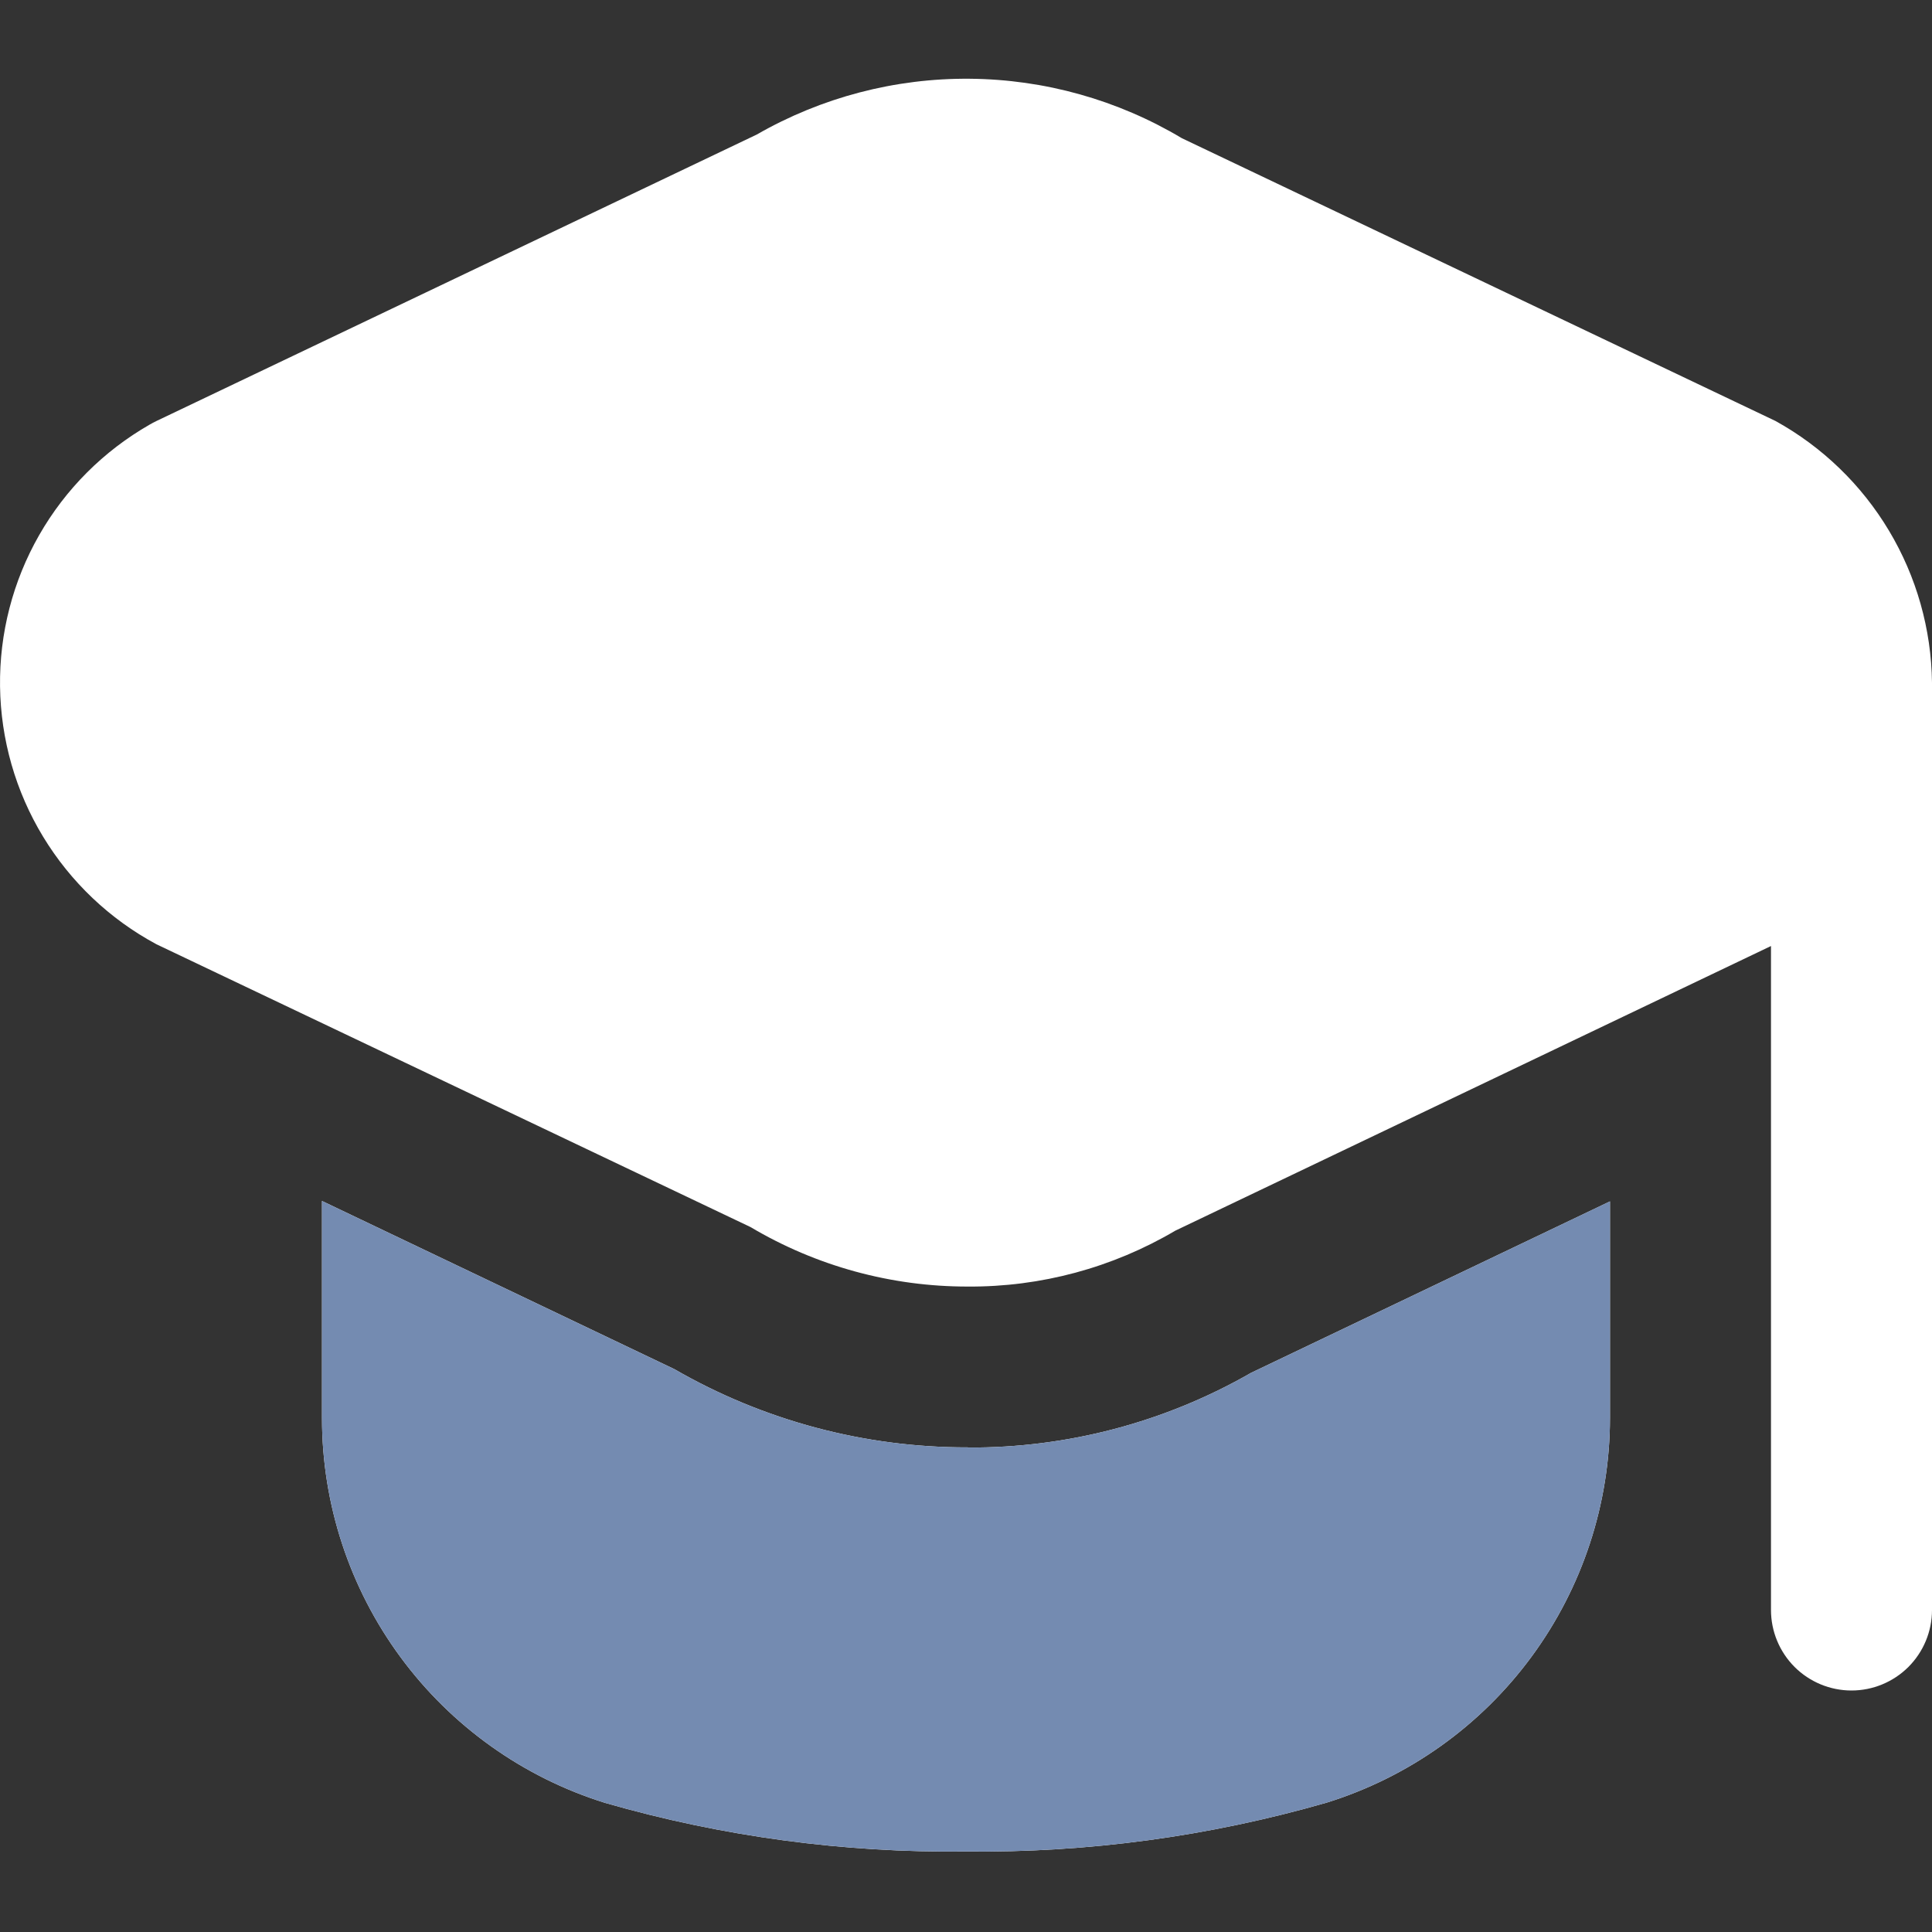 <?xml version="1.0" encoding="UTF-8"?> <svg xmlns="http://www.w3.org/2000/svg" width="50" height="50" viewBox="0 0 50 50" fill="none"><rect x="0" y="0" width="50" height="50" fill="#333333" stroke="none"/><g clip-path="url(#clip0_147_1492)"><path d="M50 17.667V41.667C50 42.219 49.78 42.749 49.39 43.14C48.999 43.53 48.469 43.75 47.916 43.75C47.364 43.75 46.834 43.53 46.443 43.14C46.053 42.749 45.833 42.219 45.833 41.667V24.483L30.416 31.85C28.791 32.809 26.935 33.309 25.048 33.296C23.068 33.299 21.125 32.767 19.423 31.756L4.048 24.437C2.839 23.788 1.827 22.826 1.115 21.653C0.403 20.48 0.019 19.137 0.001 17.765C-0.017 16.393 0.332 15.041 1.013 13.85C1.694 12.658 2.681 11.671 3.873 10.989C3.929 10.956 3.989 10.925 4.048 10.896L19.583 3.483C21.26 2.52 23.164 2.021 25.098 2.038C27.032 2.054 28.927 2.585 30.587 3.577L45.952 10.896C47.164 11.567 48.177 12.546 48.888 13.736C49.599 14.925 49.983 16.281 50 17.667ZM25.046 37.458C22.38 37.464 19.761 36.766 17.452 35.433L8.333 31.081V36.706C8.334 38.93 9.046 41.096 10.365 42.886C11.684 44.677 13.541 45.999 15.664 46.66C18.698 47.532 21.843 47.955 25 47.917C28.157 47.952 31.302 47.526 34.335 46.652C36.459 45.991 38.316 44.669 39.634 42.878C40.953 41.087 41.665 38.922 41.666 36.698V31.092L32.377 35.529C30.147 36.81 27.617 37.477 25.046 37.462V37.458Z" fill="white"></path><path d="M25.046 37.458C22.38 37.464 19.76 36.766 17.452 35.433L8.333 31.081V36.706C8.334 38.93 9.046 41.096 10.365 42.886C11.684 44.677 13.541 45.999 15.664 46.66C18.698 47.531 21.843 47.955 25 47.916C28.157 47.952 31.302 47.526 34.335 46.652C36.459 45.991 38.315 44.669 39.634 42.878C40.953 41.087 41.665 38.922 41.666 36.698V31.091L32.377 35.529C30.147 36.81 27.617 37.477 25.046 37.462V37.458Z" fill="#748BB1"></path></g><defs><clipPath id="clip0_147_1492"><rect width="50" height="50" fill="white"></rect></clipPath></defs></svg> 